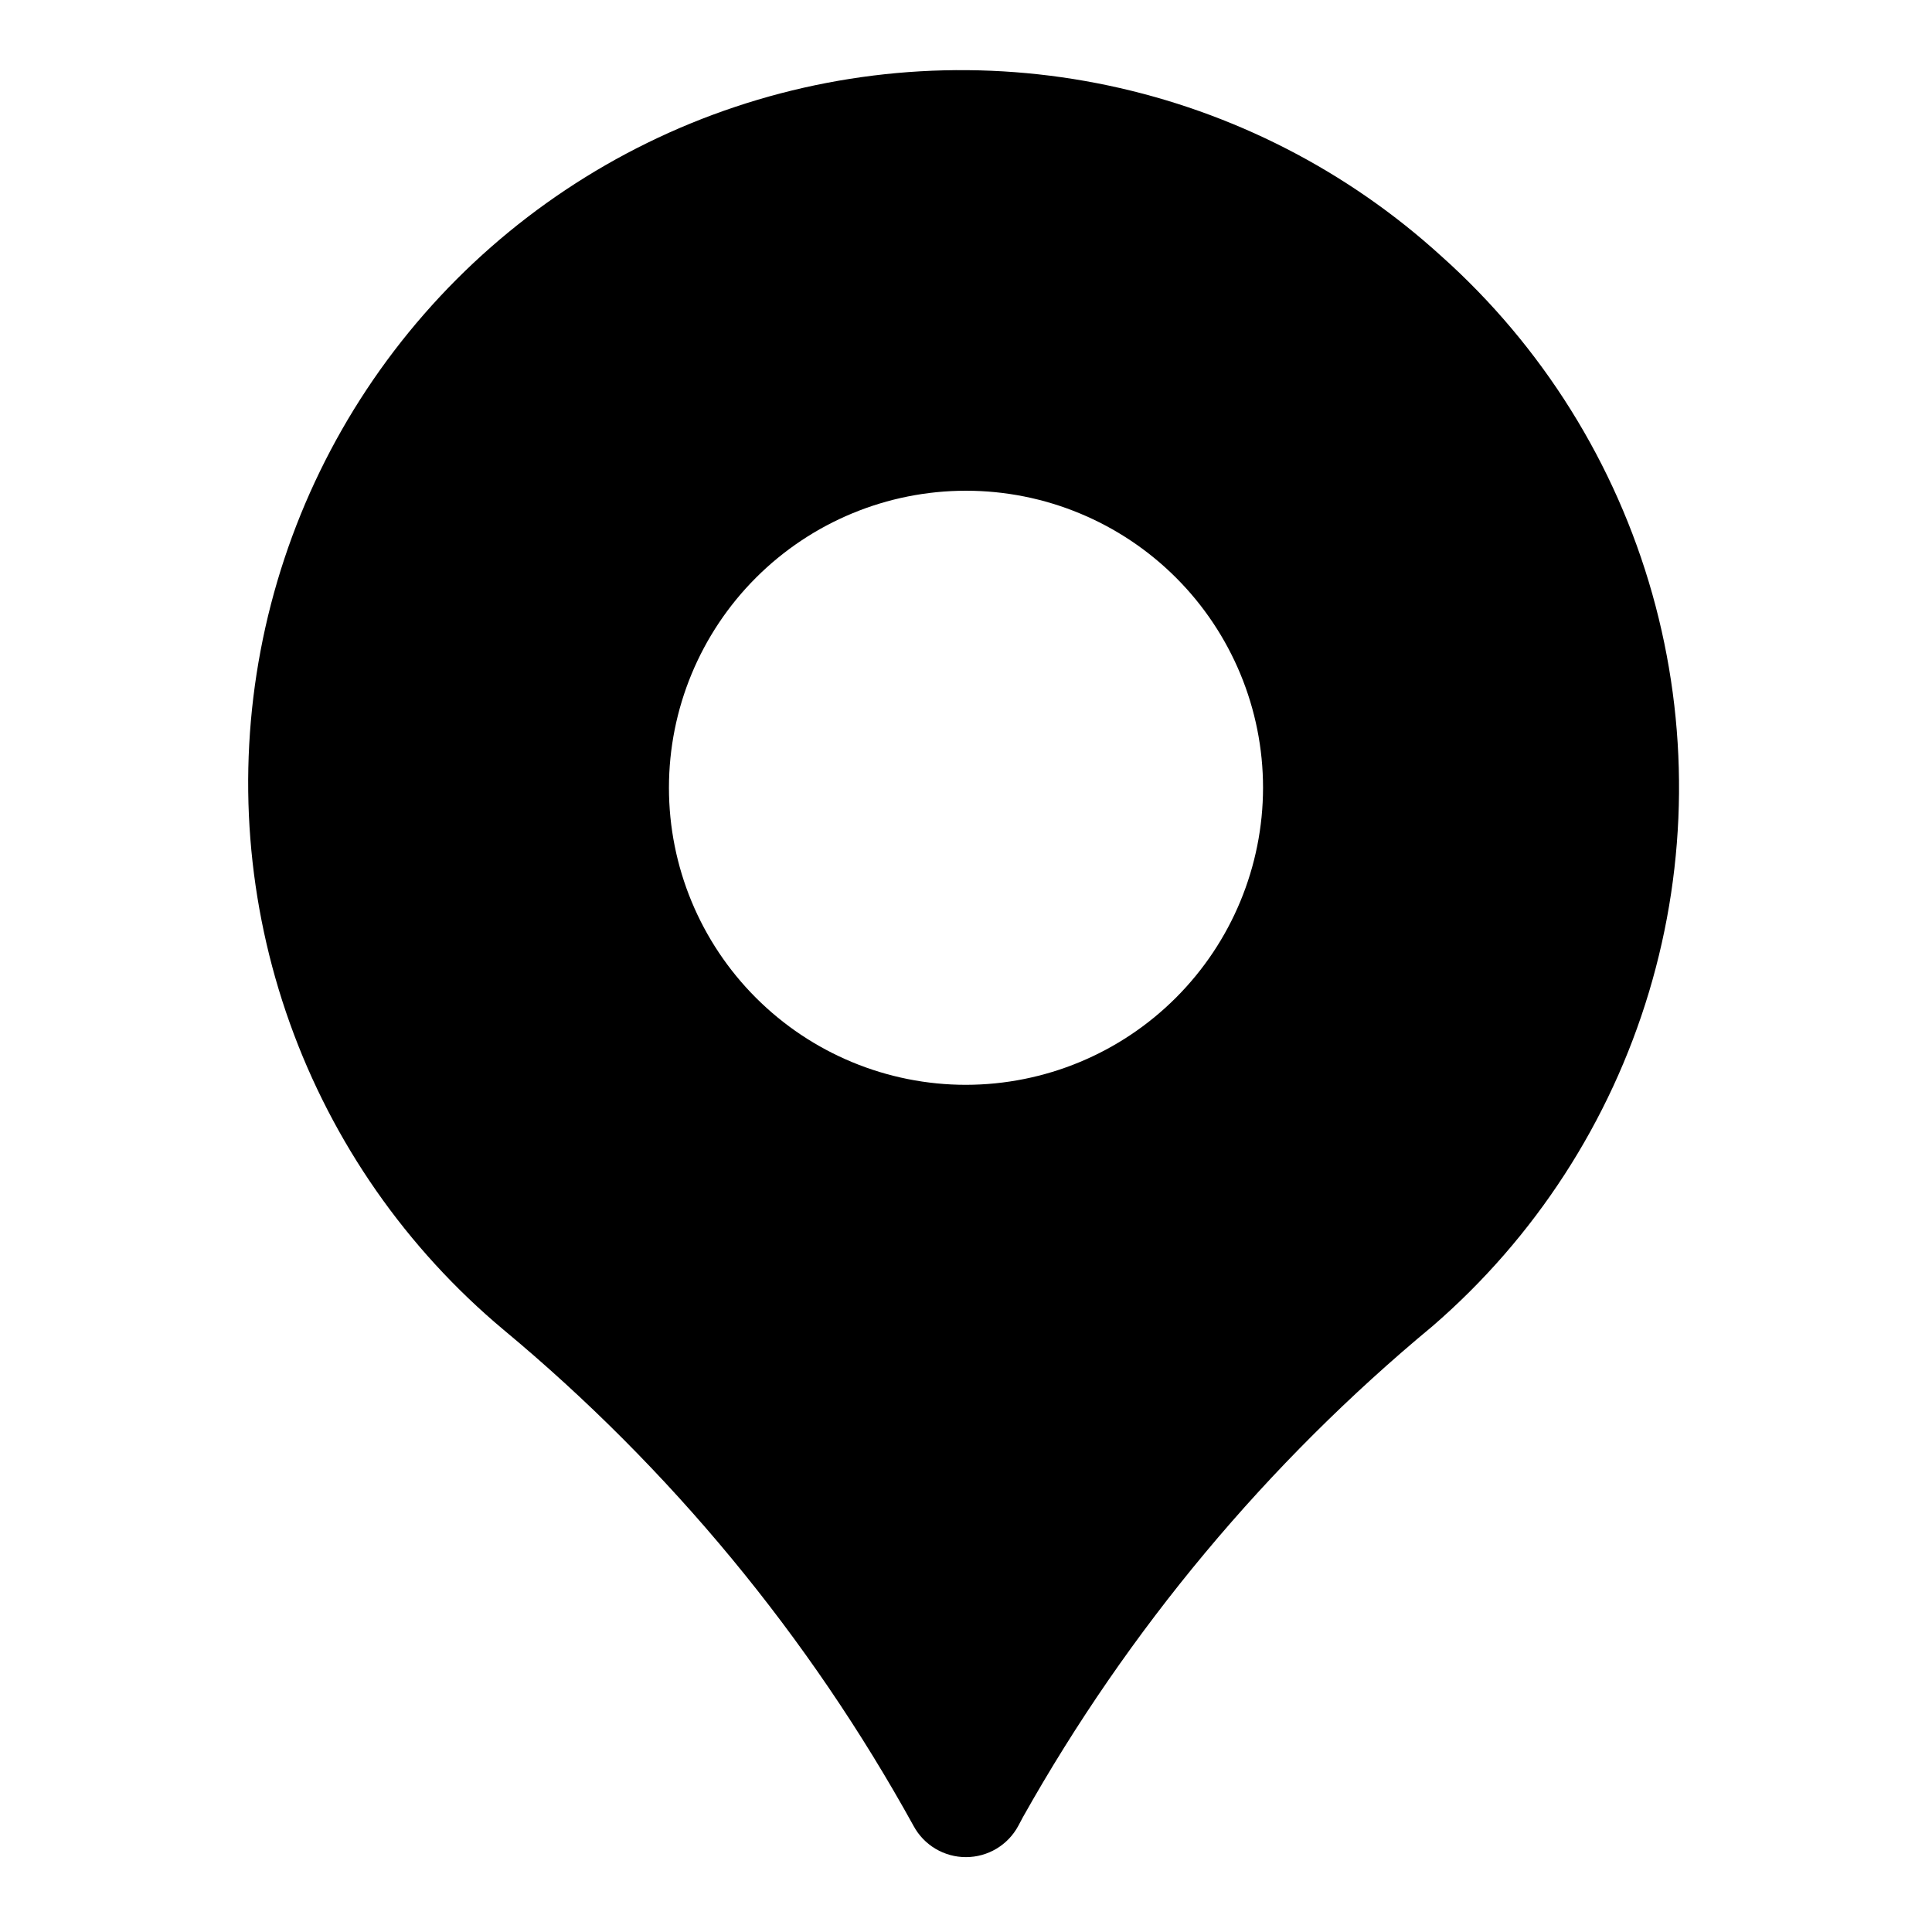 <?xml version="1.0" encoding="UTF-8"?>
<!-- Uploaded to: ICON Repo, www.iconrepo.com, Generator: ICON Repo Mixer Tools -->
<svg fill="#000000" width="800px" height="800px" version="1.1" viewBox="144 144 512 512" xmlns="http://www.w3.org/2000/svg">
 <path d="m525.95 211.87c-24.848-22.641-55.285-38.242-88.176-45.199-32.891-6.953-67.039-5.004-98.926 5.644-31.883 10.648-60.352 29.613-82.461 54.938-22.113 25.32-37.066 56.082-43.32 89.113s-3.582 67.133 7.742 98.785c11.32 31.652 30.883 59.711 56.668 81.277 44.102 36.664 80.945 81.258 108.64 131.48 1.352 2.5 3.359 4.59 5.805 6.039 2.445 1.453 5.238 2.219 8.082 2.211 2.84-0.004 5.629-0.773 8.066-2.231 2.441-1.457 4.441-3.551 5.785-6.051l1.289-2.426h0.004c27.887-49.613 64.656-93.68 108.48-130 27.156-23.465 47.055-54.188 57.371-88.562 10.316-34.379 10.617-70.98 0.867-105.52-9.75-34.539-29.145-65.586-55.91-89.496zm-125.95 219.62c-20.879 0-40.902-8.297-55.664-23.059-14.766-14.762-23.059-34.785-23.059-55.664s8.293-40.898 23.059-55.664c14.762-14.762 34.785-23.055 55.664-23.055 20.875 0 40.898 8.293 55.664 23.055 14.762 14.766 23.055 34.785 23.055 55.664-0.023 20.871-8.328 40.879-23.086 55.637-14.754 14.758-34.766 23.059-55.633 23.086z"/>
</svg>